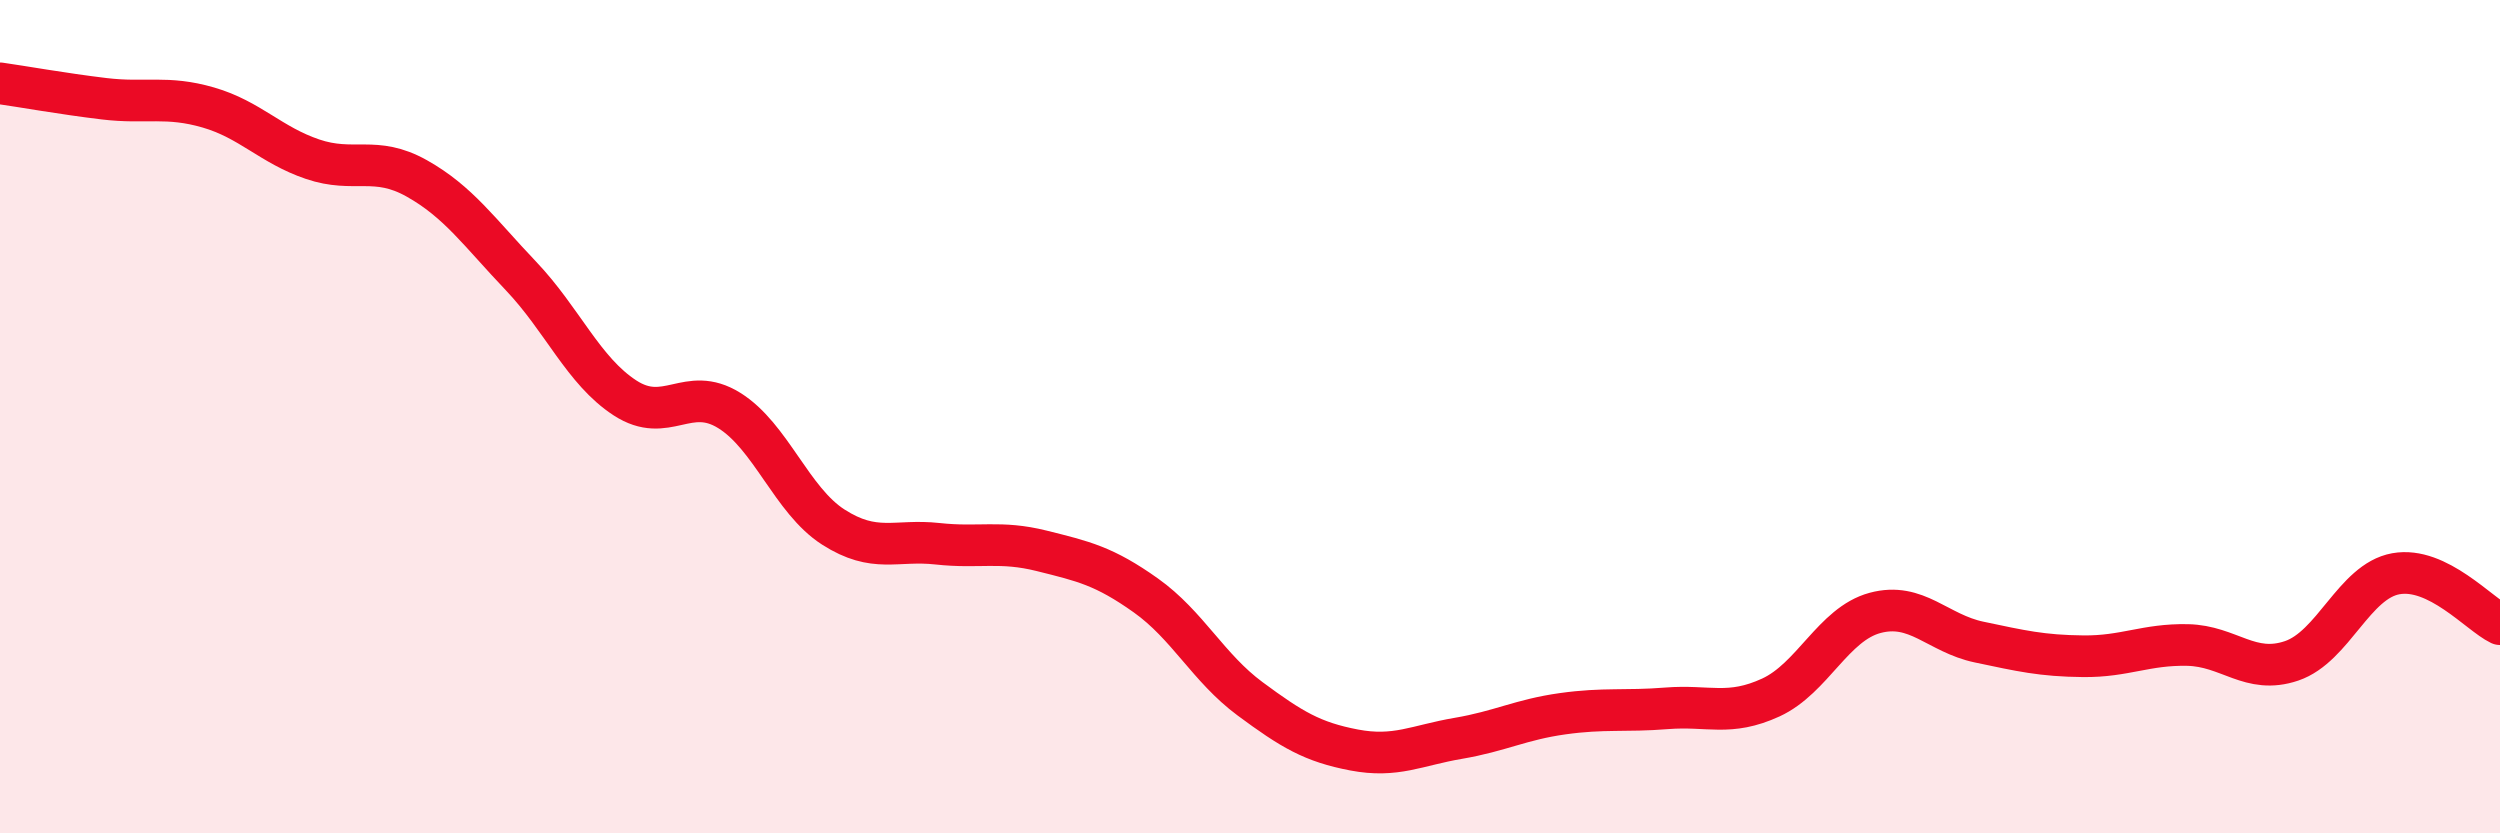 
    <svg width="60" height="20" viewBox="0 0 60 20" xmlns="http://www.w3.org/2000/svg">
      <path
        d="M 0,2 C 0.5,2.07 1.5,2.25 2.5,2.37 C 3.5,2.49 4,2.29 5,2.58 C 6,2.87 6.5,3.48 7.5,3.82 C 8.5,4.16 9,3.72 10,4.28 C 11,4.84 11.5,5.57 12.5,6.62 C 13.5,7.67 14,8.9 15,9.55 C 16,10.2 16.5,9.23 17.5,9.85 C 18.5,10.47 19,12.01 20,12.65 C 21,13.29 21.5,12.94 22.5,13.05 C 23.5,13.16 24,12.97 25,13.22 C 26,13.47 26.5,13.58 27.5,14.29 C 28.5,15 29,16.03 30,16.77 C 31,17.51 31.5,17.81 32.5,18 C 33.5,18.19 34,17.89 35,17.72 C 36,17.55 36.5,17.27 37.5,17.13 C 38.5,16.99 39,17.08 40,17 C 41,16.92 41.5,17.2 42.5,16.74 C 43.5,16.28 44,14.98 45,14.71 C 46,14.44 46.5,15.2 47.5,15.41 C 48.5,15.62 49,15.74 50,15.75 C 51,15.76 51.5,15.46 52.5,15.48 C 53.5,15.5 54,16.2 55,15.86 C 56,15.52 56.5,13.95 57.5,13.77 C 58.5,13.59 59.5,14.74 60,14.98L60 20L0 20Z"
        fill="#EB0A25"
        opacity="0.1"
        stroke-linecap="round"
        stroke-linejoin="round"
      />
      <path
        d="M 0,2 C 0.5,2.07 1.5,2.25 2.5,2.37 C 3.5,2.49 4,2.29 5,2.58 C 6,2.87 6.5,3.48 7.5,3.82 C 8.5,4.16 9,3.72 10,4.28 C 11,4.84 11.5,5.57 12.5,6.62 C 13.5,7.67 14,8.9 15,9.55 C 16,10.2 16.5,9.23 17.5,9.85 C 18.5,10.47 19,12.01 20,12.65 C 21,13.29 21.5,12.94 22.5,13.05 C 23.5,13.16 24,12.97 25,13.22 C 26,13.47 26.5,13.58 27.5,14.29 C 28.5,15 29,16.03 30,16.77 C 31,17.51 31.5,17.81 32.5,18 C 33.5,18.19 34,17.89 35,17.72 C 36,17.55 36.5,17.27 37.5,17.13 C 38.5,16.99 39,17.08 40,17 C 41,16.92 41.5,17.2 42.5,16.74 C 43.5,16.28 44,14.98 45,14.71 C 46,14.44 46.5,15.2 47.5,15.41 C 48.5,15.62 49,15.74 50,15.75 C 51,15.76 51.5,15.46 52.5,15.48 C 53.5,15.5 54,16.2 55,15.86 C 56,15.52 56.5,13.95 57.5,13.77 C 58.5,13.59 59.5,14.74 60,14.98"
        stroke="#EB0A25"
        stroke-width="1"
        fill="none"
        stroke-linecap="round"
        stroke-linejoin="round"
      />
    </svg>
  